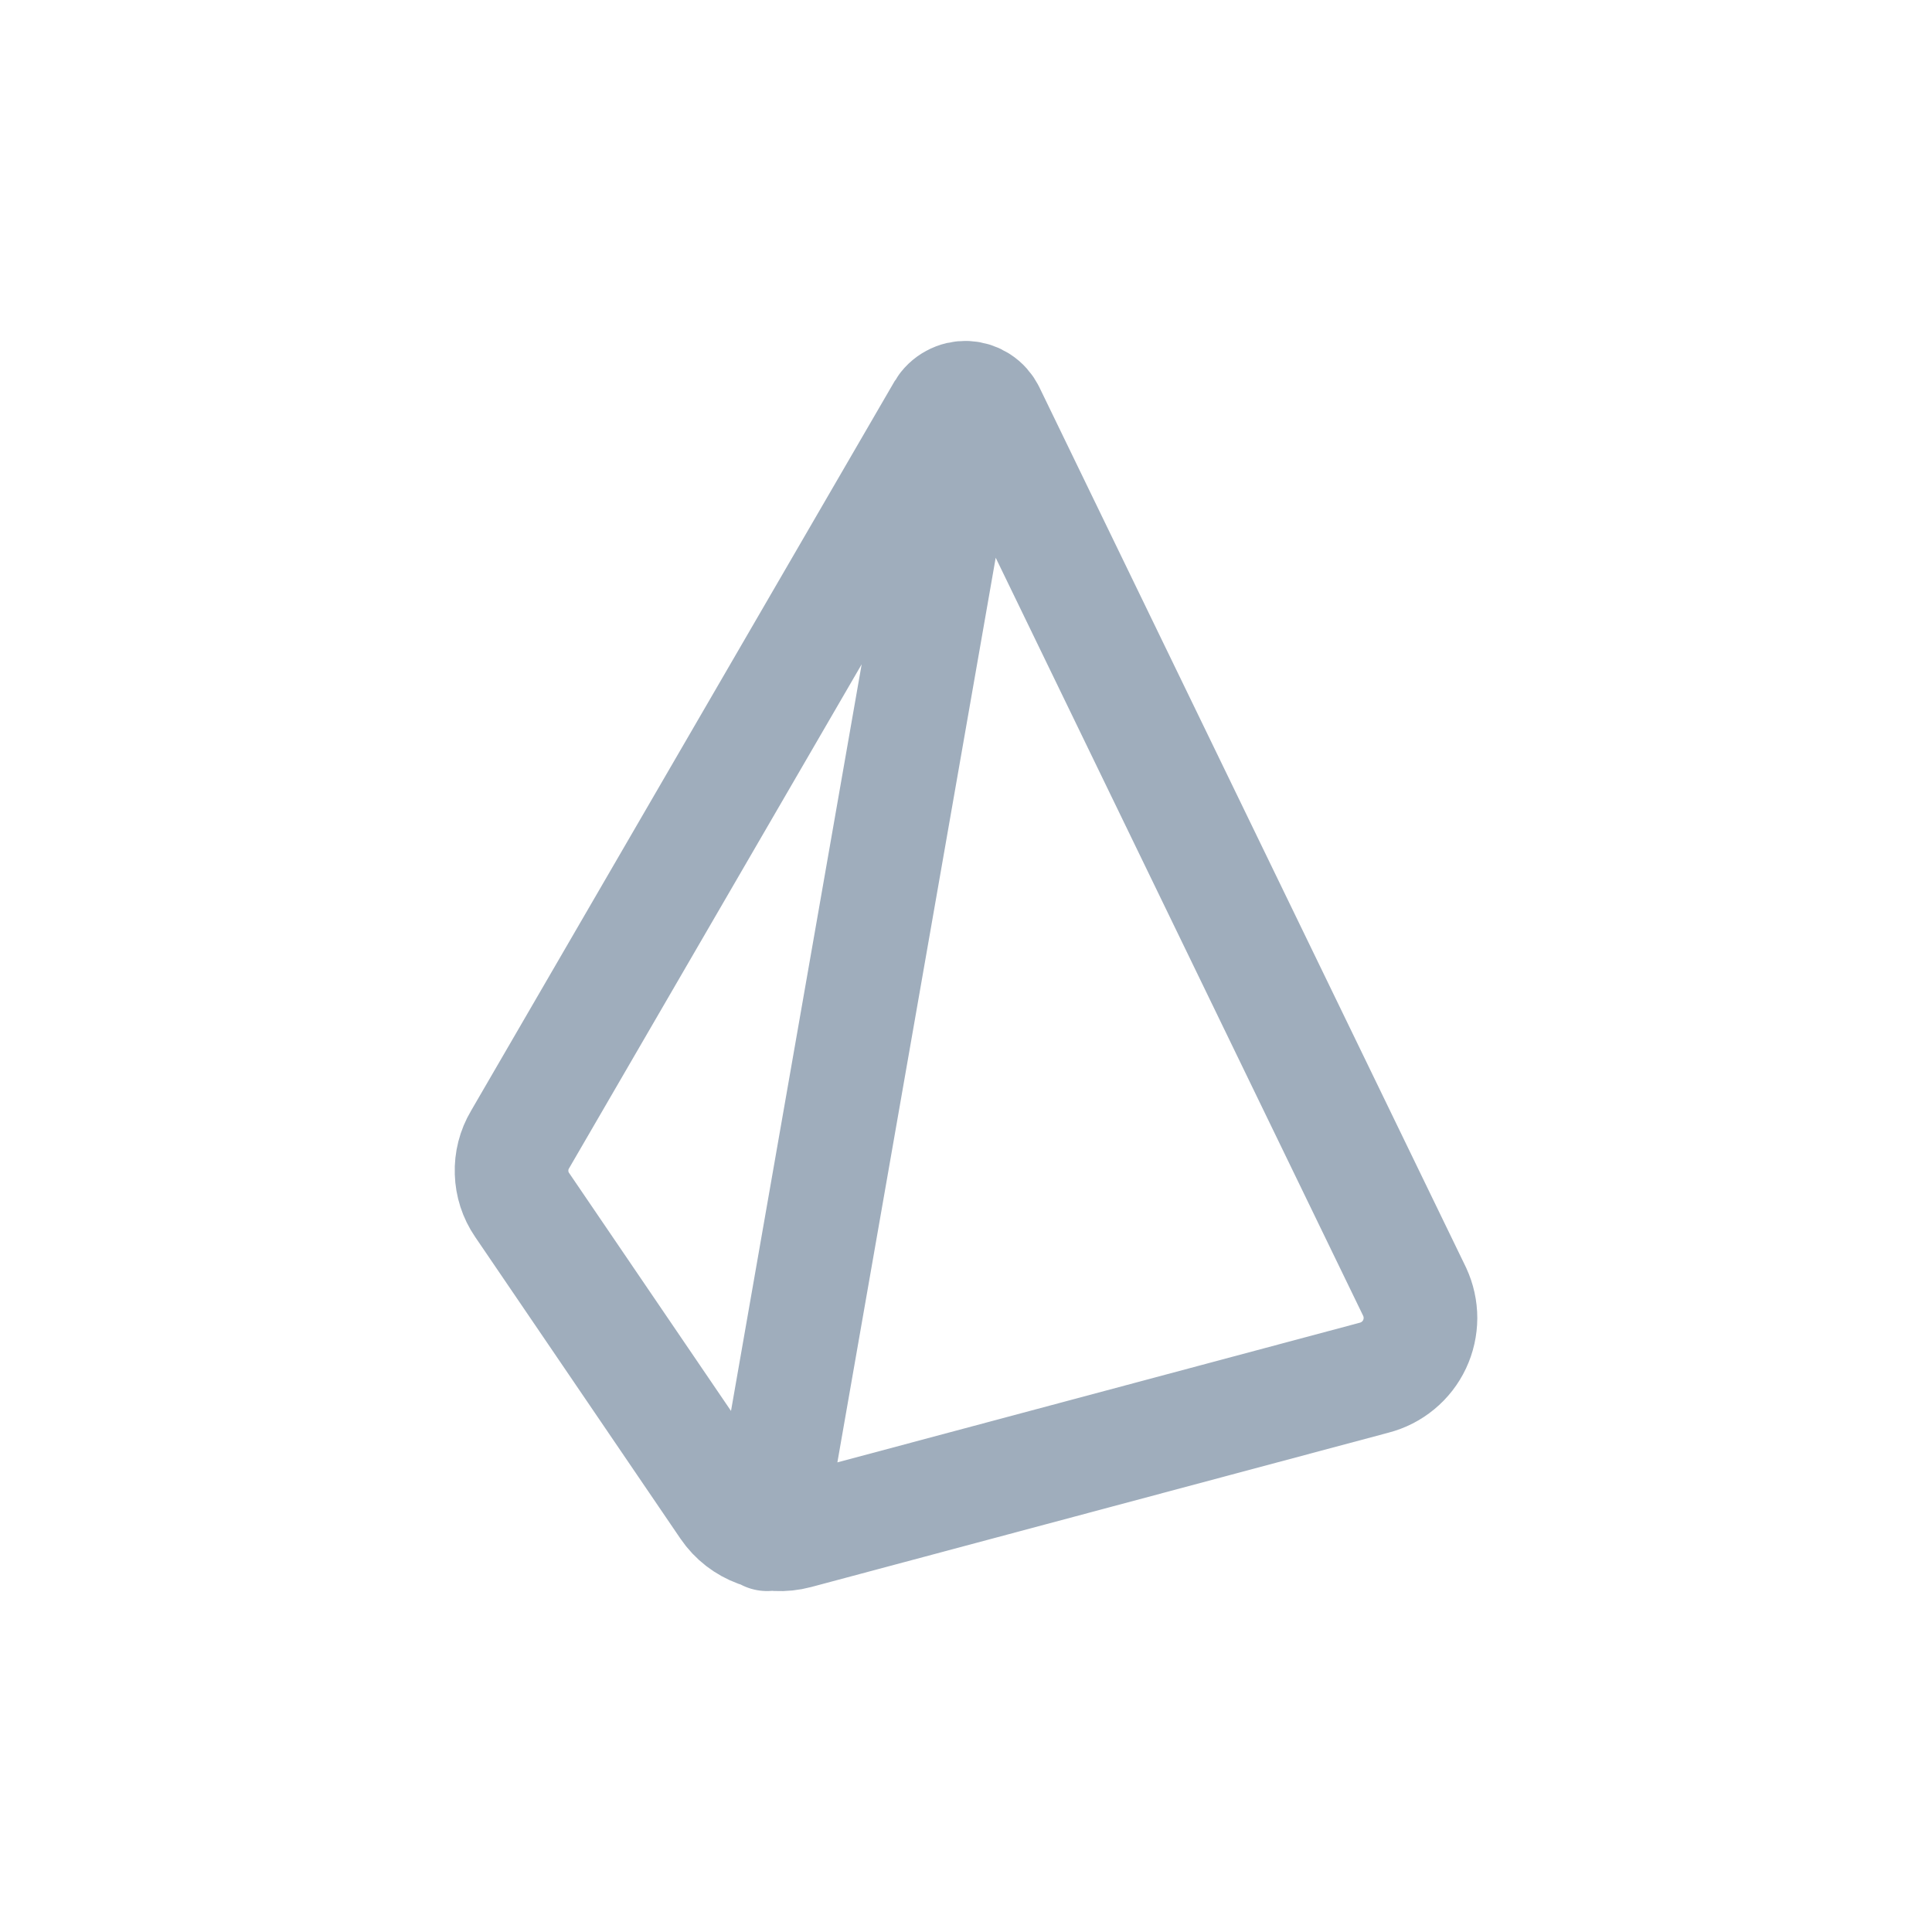 <svg width="34" height="34" viewBox="0 0 34 34" fill="none" xmlns="http://www.w3.org/2000/svg">
<path d="M13.5 27L17 7M9.187 21.203L12.802 26.516C13.067 26.906 13.556 27.086 14.017 26.963L24.183 24.245C24.337 24.205 24.481 24.132 24.604 24.03C24.727 23.929 24.826 23.801 24.894 23.657C24.962 23.513 24.997 23.355 24.998 23.196C24.998 23.036 24.963 22.879 24.896 22.734L17.391 7.251C17.355 7.179 17.301 7.117 17.233 7.073C17.166 7.029 17.088 7.004 17.007 7C16.927 6.997 16.846 7.015 16.776 7.054C16.704 7.092 16.645 7.149 16.604 7.218L9.151 20.056C9.047 20.231 8.996 20.432 9.003 20.635C9.009 20.838 9.072 21.035 9.187 21.203Z" stroke="#9FADBC" stroke-width="2" stroke-linecap="round" stroke-linejoin="round"/>
</svg>
